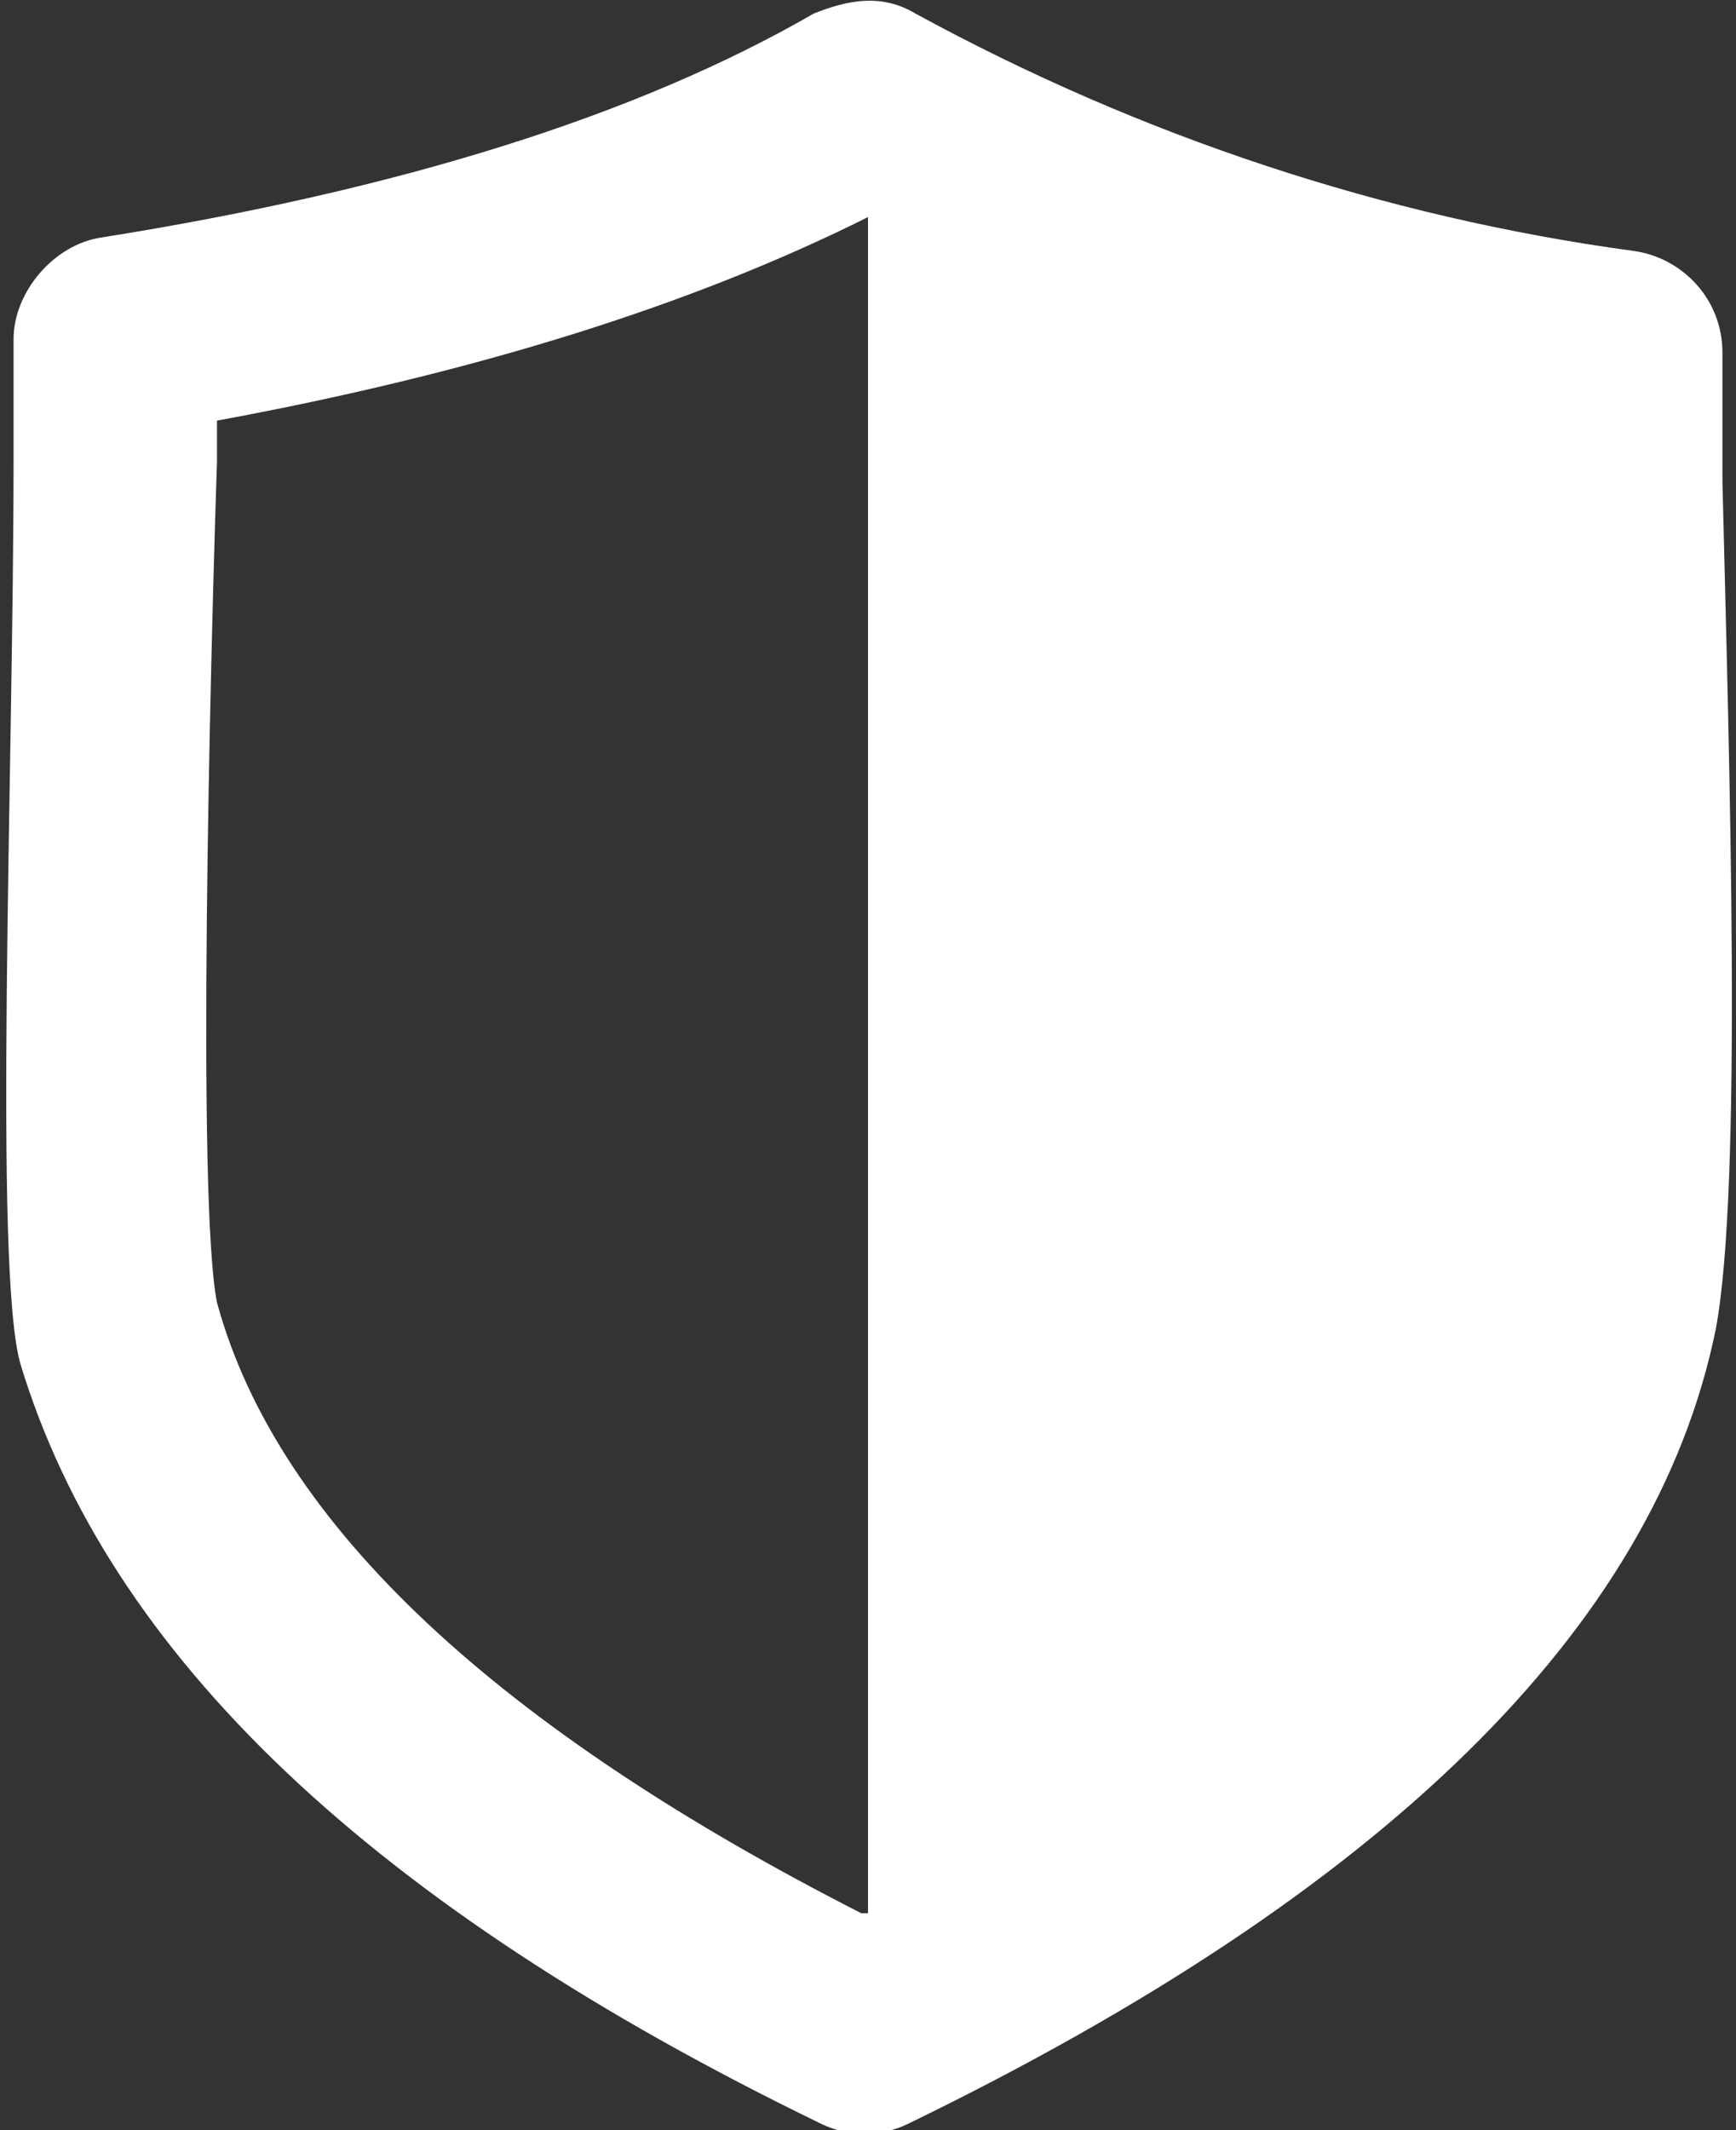 <?xml version="1.0" encoding="UTF-8"?>
<svg id="Layer_1" data-name="Layer 1" xmlns="http://www.w3.org/2000/svg" width="25.6" height="31.4" version="1.1" viewBox="0 0 25.6 31.4">
  <rect x="0" y="0" width="25.6" height="31.4" fill="#333333" stroke="none"/>
  <defs>
    <style>
      .cls-1 {
        fill: #fff;
        fill-rule: evenodd;
        stroke-width: 0px;
      }
    </style>
  </defs>
  <path class="cls-1" d="M25.4,7c0-.6,0-1.3,0-1.8,0-.8-.6-1.4-1.3-1.5-3.7-.5-7.3-1.7-10.6-3.5-.5-.3-1-.2-1.5,0C9.4,1.7,5.9,2.8,1.5,3.5c-.7.1-1.3.8-1.3,1.5,0,.5,0,1.1,0,1.8,0,4.5-.3,11.9.1,13.3,1.3,4.3,5.2,8,11.8,11.2.4.2.9.2,1.3,0,7-3.4,11-7.3,11.9-11.7.4-2.1.2-8.4.1-12.5ZM12.7,28.2s0,0,0,0c-5.3-2.7-8.6-5.7-9.5-9-.3-1.5-.1-9.4,0-12.4,0-.2,0-.4,0-.6,3.8-.7,7-1.7,9.6-3v25Z"/>
</svg>